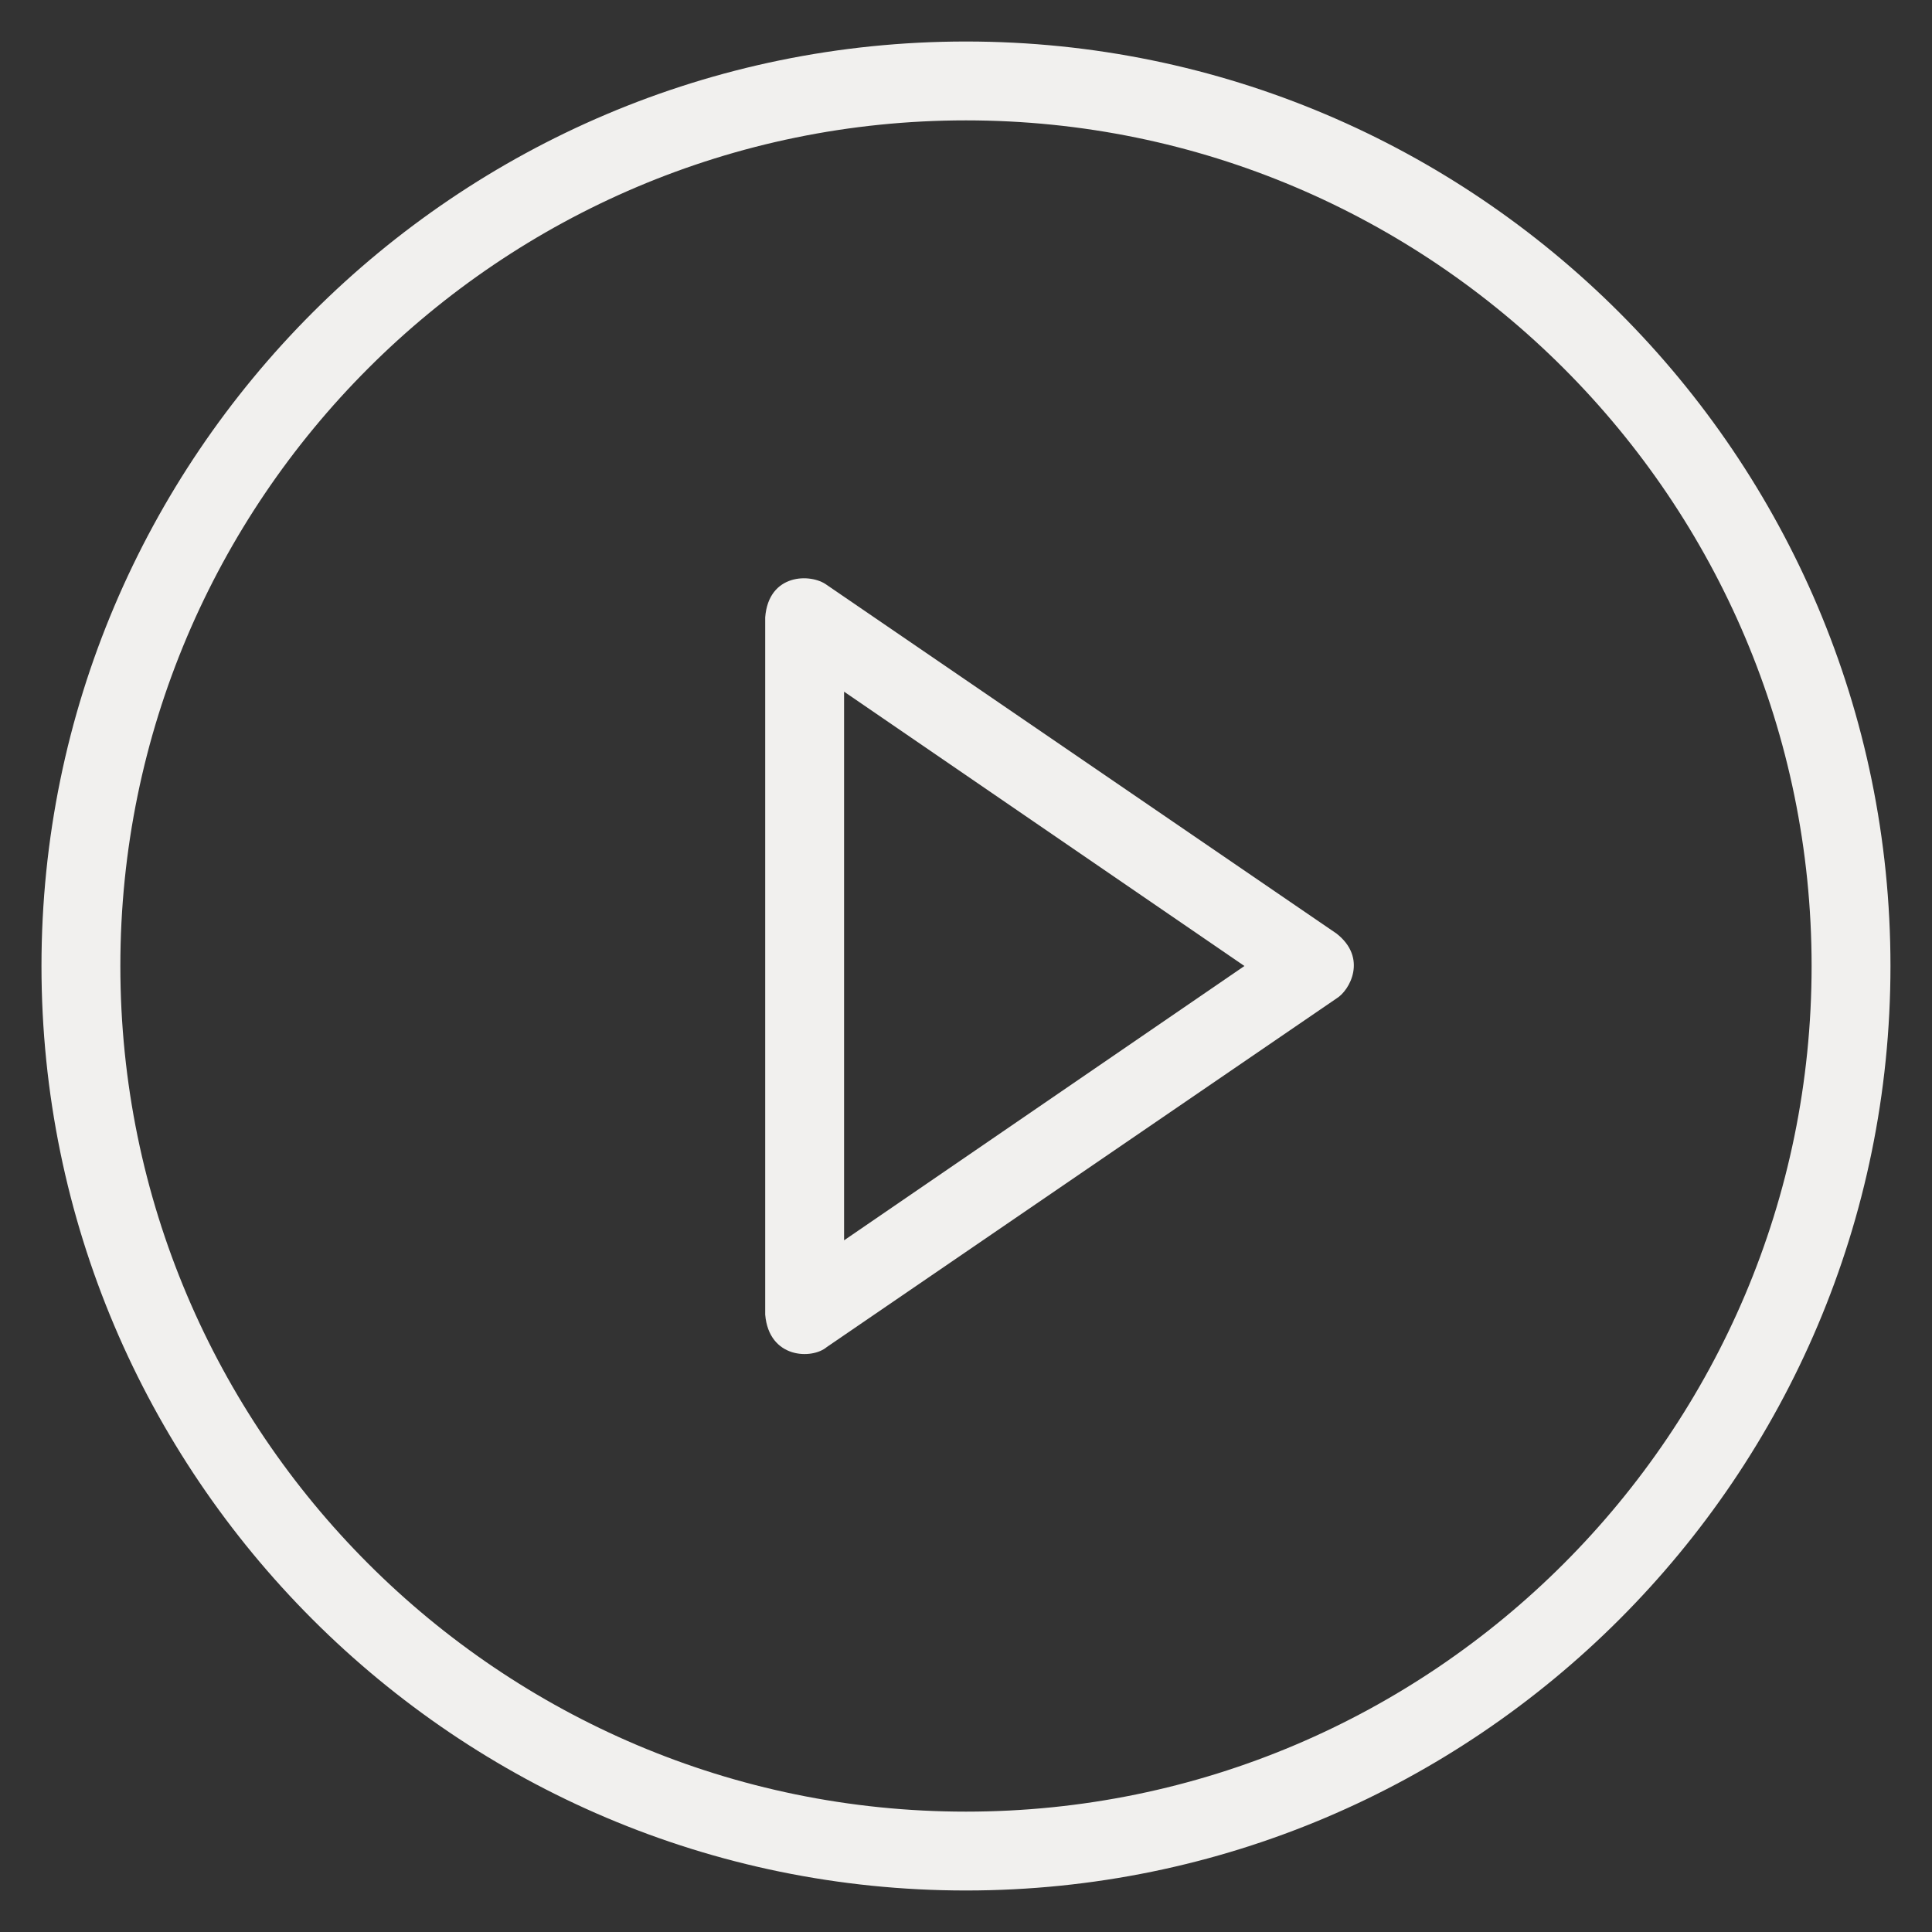 <?xml version="1.0" encoding="UTF-8"?> <svg xmlns="http://www.w3.org/2000/svg" width="310" height="310" viewBox="0 0 310 310" fill="none"><rect x="0" y="0" width="310" height="310" fill="#333333" stroke="none"/><path d="M214.449 149.793L132.65 93.847C130.107 91.971 123.326 91.971 122.781 99.055V210.945C123.387 218.029 130.289 218.15 132.65 216.152L214.449 160.207C216.568 158.935 219.475 153.728 214.449 149.793ZM135.436 199.017V110.982L199.676 155L135.436 199.017Z" fill="#F1F0EE"></path><path d="M154.996 6.66C73.197 6.66 6.656 73.201 6.656 155C6.656 236.799 73.197 303.34 154.996 303.34C236.795 303.34 303.336 236.799 303.336 155C303.336 73.201 236.795 6.66 154.996 6.66ZM154.996 290.686C80.16 290.686 19.311 229.836 19.311 155C19.311 80.164 80.16 19.314 154.996 19.314C229.832 19.314 290.682 80.164 290.682 155C290.682 229.836 229.832 290.686 154.996 290.686Z" fill="#F1F0EE"></path></svg> 